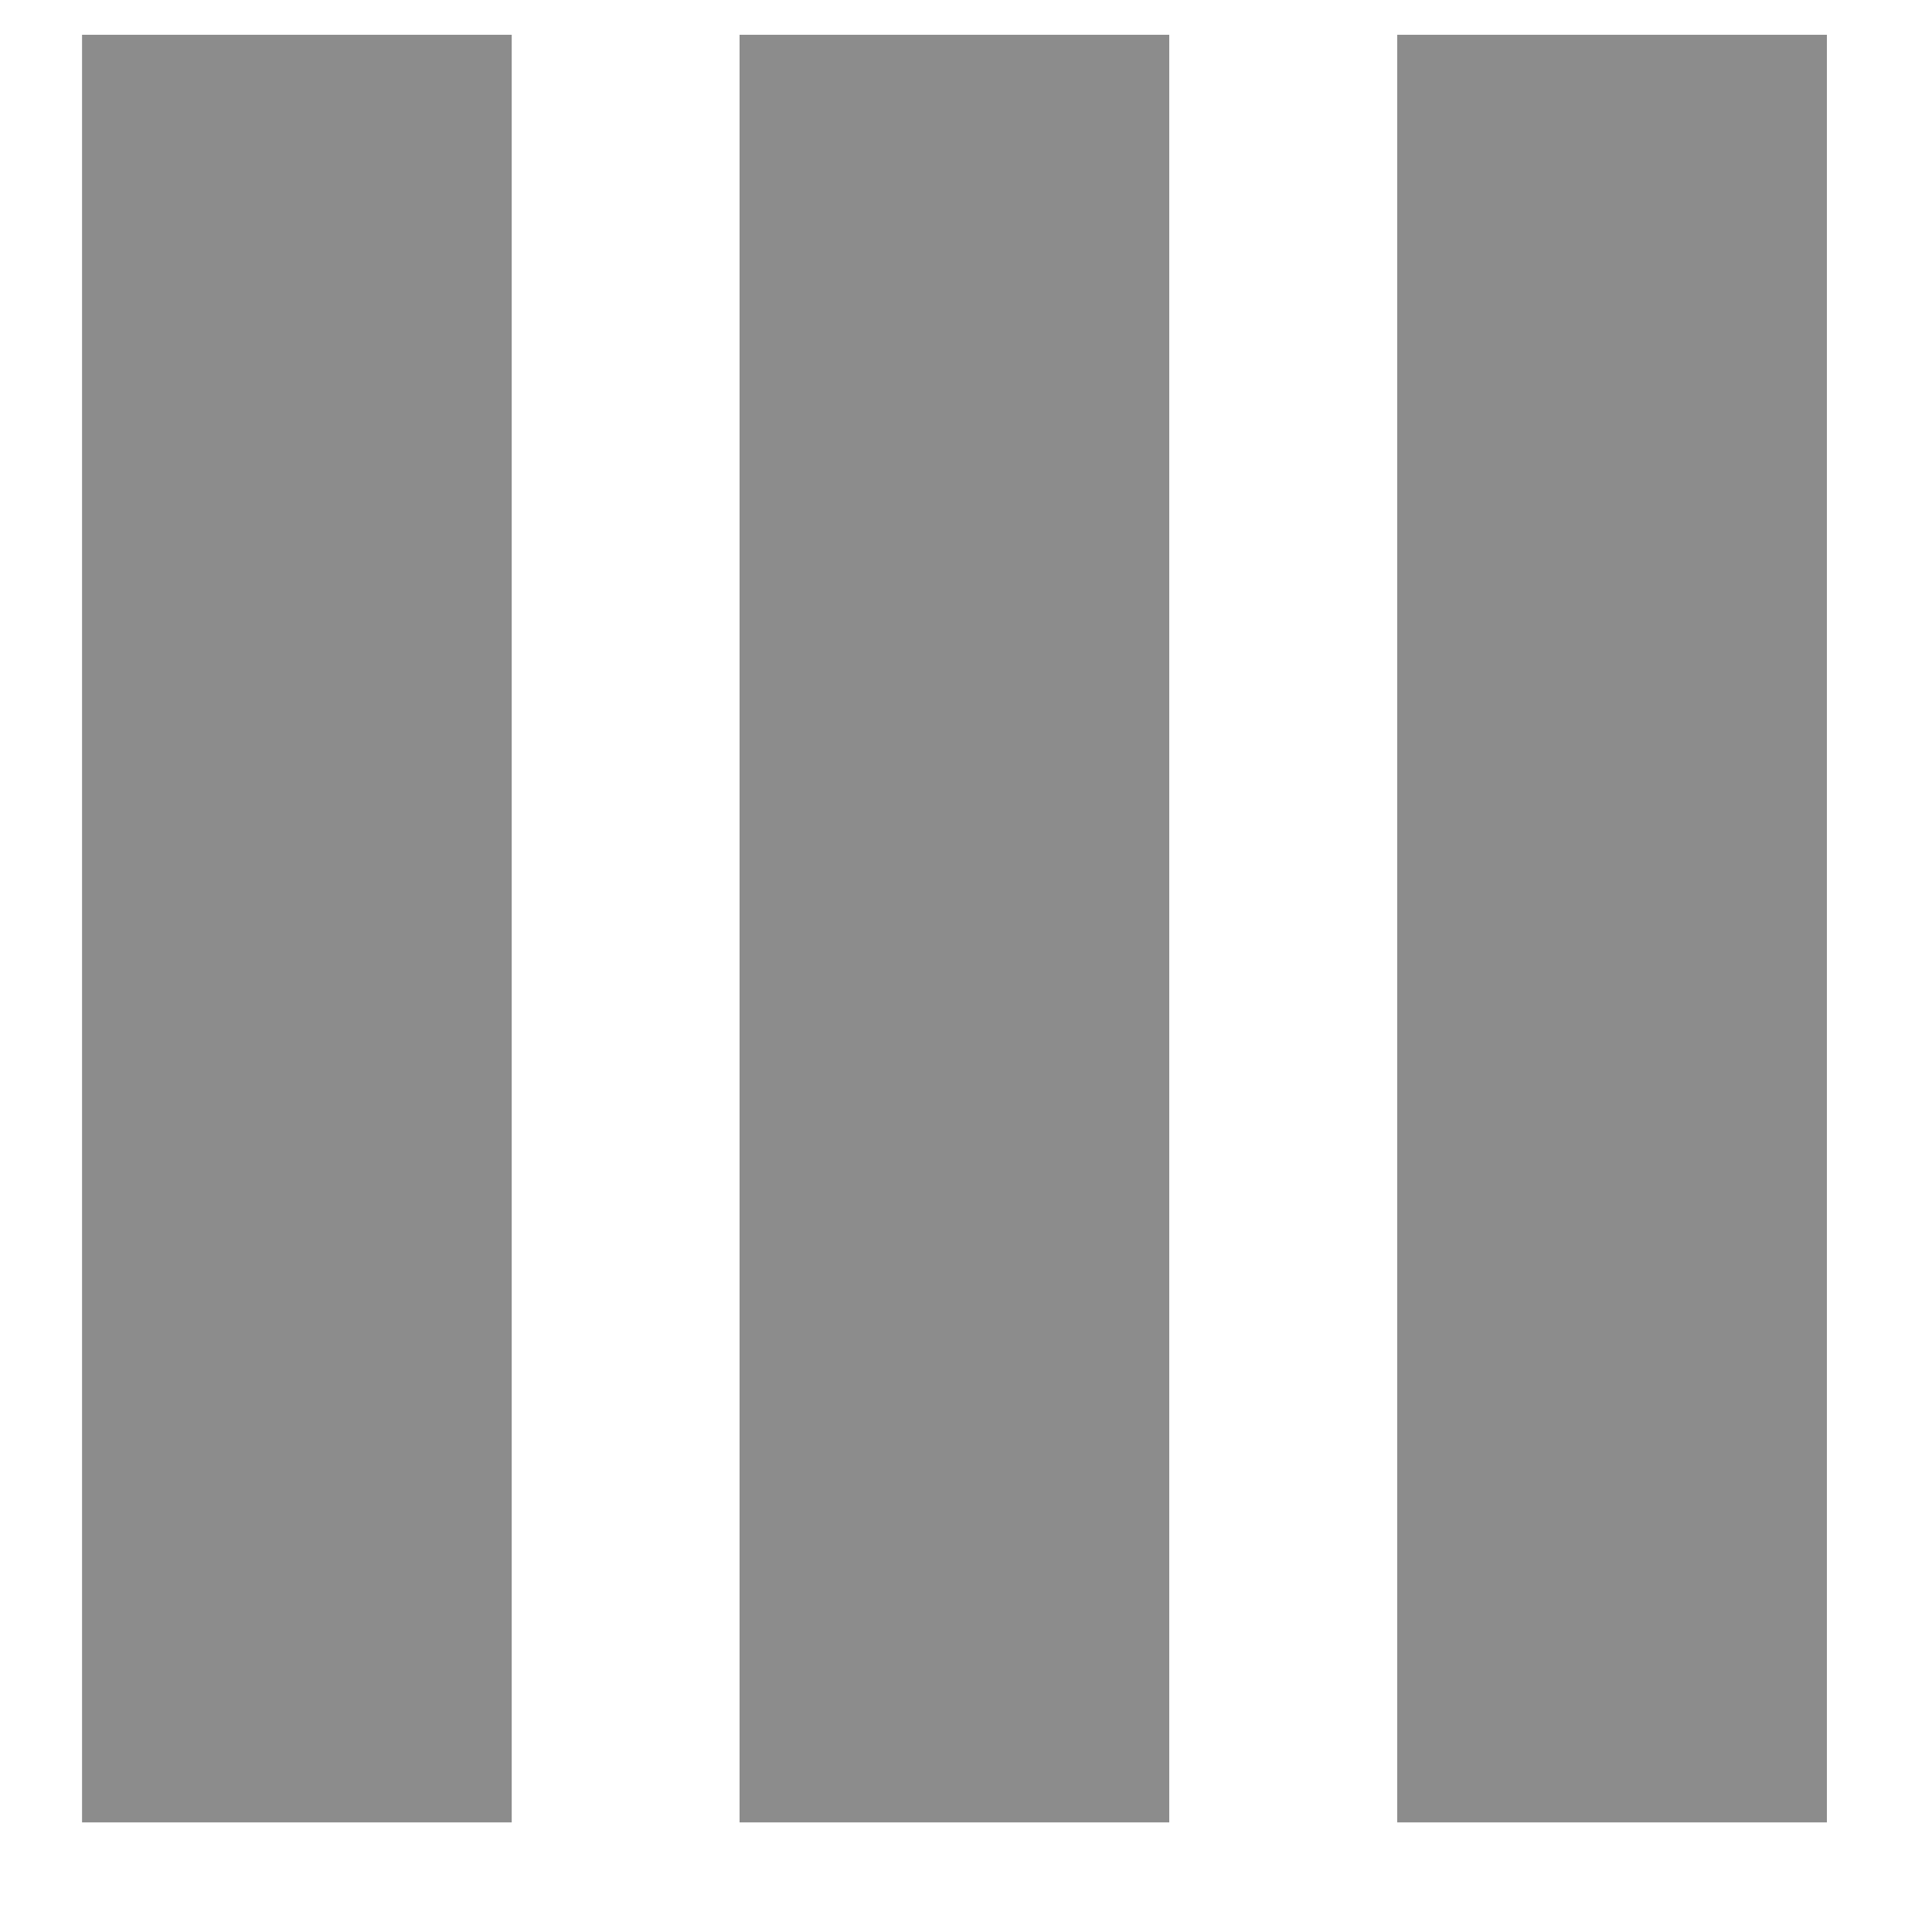 <svg width="15" height="15" viewBox="0 0 15 15" fill="none" xmlns="http://www.w3.org/2000/svg">
<rect x="0.637" y="0.27" width="3.336" height="13.879" fill="#8C8C8C"/>
<rect x="5.742" y="0.27" width="3.336" height="13.879" fill="#8C8C8C"/>
<rect x="10.848" y="0.27" width="3.336" height="13.879" fill="#8C8C8C"/>
</svg>
